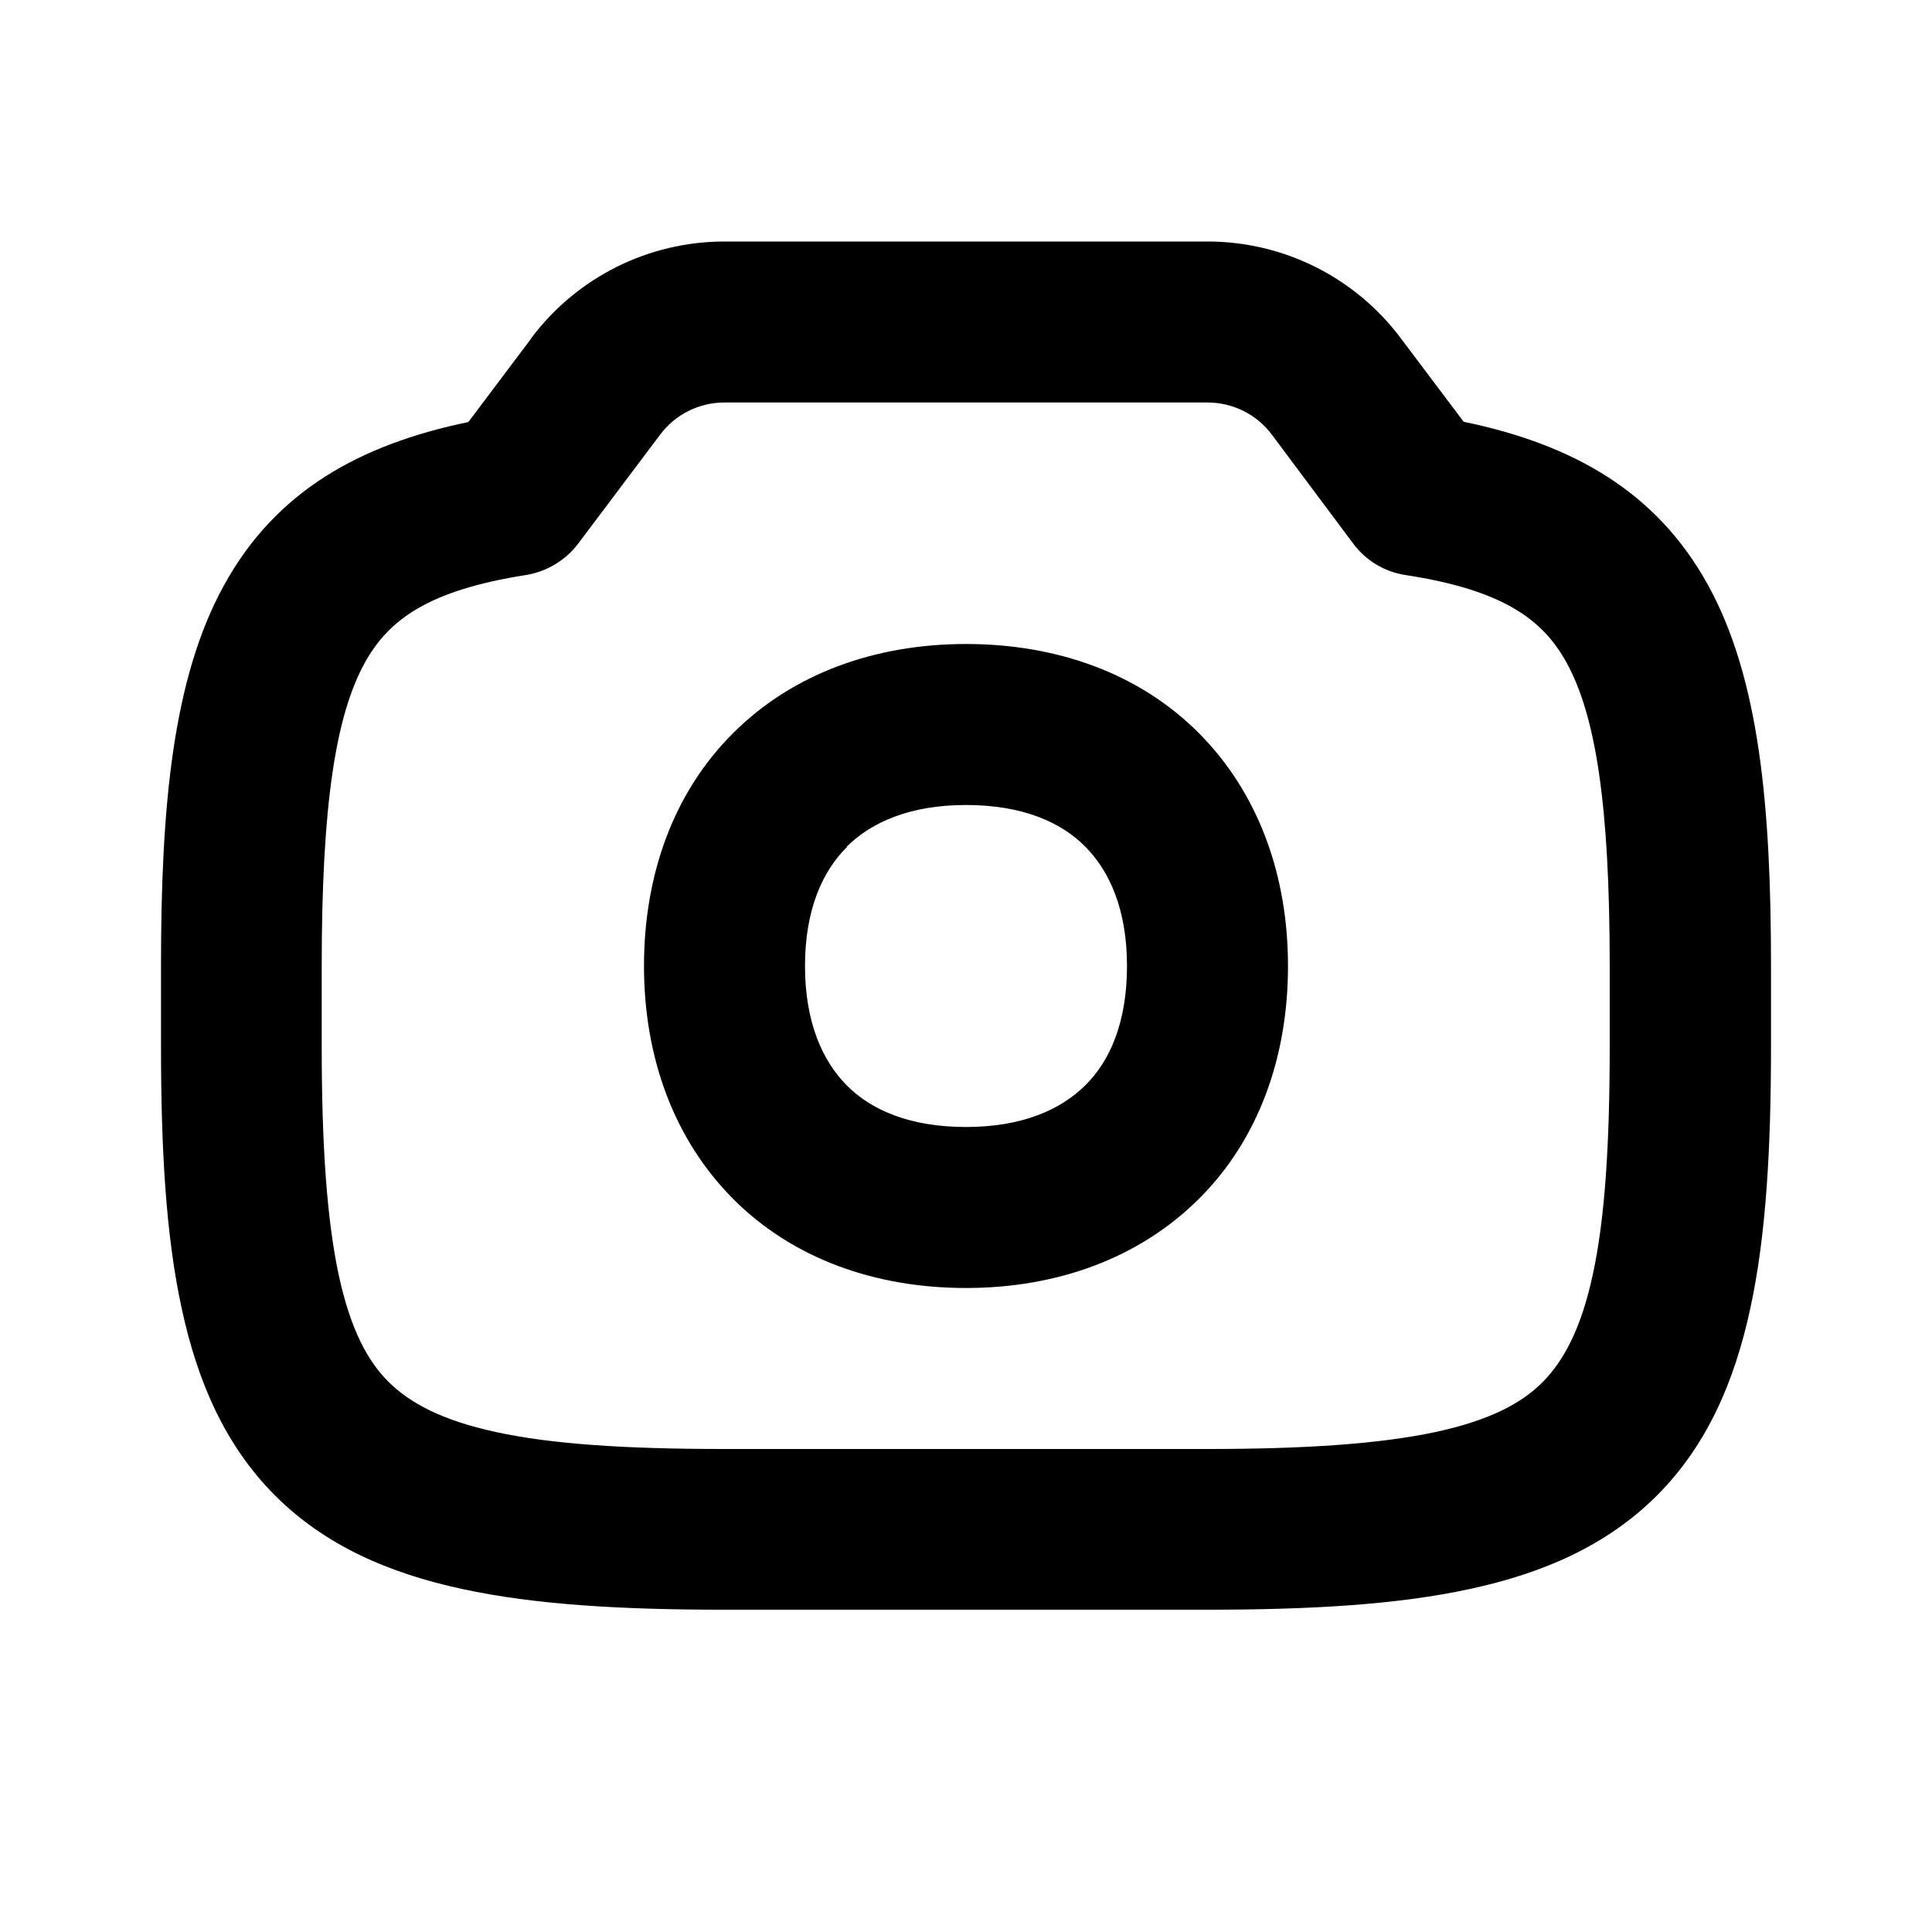 <svg xmlns="http://www.w3.org/2000/svg" viewBox="0 0 672 672"><!--! Font Awesome Pro 7.1.0 by @fontawesome - https://fontawesome.com License - https://fontawesome.com/license (Commercial License) Copyright 2025 Fonticons, Inc. --><path fill="currentColor" d="M255 255C275.7 234.3 304.4 224 336 224C367.6 224 396.3 234.2 417 255C437.7 275.8 448 304.4 448 336C448 367.6 437.8 396.3 417 417C396.2 437.7 367.6 448 336 448C304.4 448 275.7 437.8 255 417C234.3 396.2 224 367.6 224 336C224 304.4 234.2 275.7 255 255zM294.6 294.6C286.1 303 280 316.4 280 336C280 355.6 286.1 369 294.5 377.5C302.9 386 316.3 392 336 392C355.7 392 369 385.9 377.5 377.5C386 369.1 392 355.7 392 336C392 316.3 385.9 303 377.5 294.5C369.1 286 355.7 280 336 280C316.3 280 303 286.1 294.5 294.5zM184.8 117.6C200.7 96.4 225.6 84 252 84L420 84C446.4 84 471.3 96.4 487.2 117.6L509.1 146.7C546.8 154.5 576.1 170.8 594.1 203.5C612 236 616 280.7 616 335.9L616 363.9C616 399.5 614.3 429.8 608.8 455.1C603.3 480.7 593.6 502.9 576.3 520.2C559 537.5 536.8 547.2 511.2 552.7C485.9 558.2 455.5 559.9 420 559.9L252 559.9C216.4 559.9 186.1 558.2 160.8 552.7C135.2 547.2 113 537.5 95.7 520.2C78.4 502.9 68.7 480.7 63.2 455.1C57.7 429.9 56 399.6 56 364L56 336C56 280.7 60 236.1 77.9 203.6C95.9 170.8 125.2 154.6 162.9 146.8L184.8 117.7zM252 140C243.2 140 234.9 144.1 229.6 151.2L201.1 189.1C196.7 194.9 190.2 198.8 183 200C149.1 205.3 135.2 215.5 126.9 230.5C116.7 249 111.9 280.2 111.9 336L111.9 364C111.9 398.4 113.7 424.1 117.8 443.4C121.9 462.4 127.9 473.5 135.2 480.7C142.5 487.9 153.5 494 172.5 498.1C191.8 502.3 217.5 504 251.9 504L419.9 504C454.3 504 480 502.2 499.3 498.1C518.3 494 529.4 488 536.6 480.7C543.8 473.4 549.9 462.4 554 443.4C558.2 424.1 559.9 398.4 559.9 364L559.9 336C559.9 280.2 555.1 249.1 544.9 230.5C536.6 215.4 522.7 205.2 488.8 200C481.6 198.9 475.1 195 470.7 189.1L442.4 151.2C437.1 144.1 428.8 140 420 140L252 140z"/></svg>
